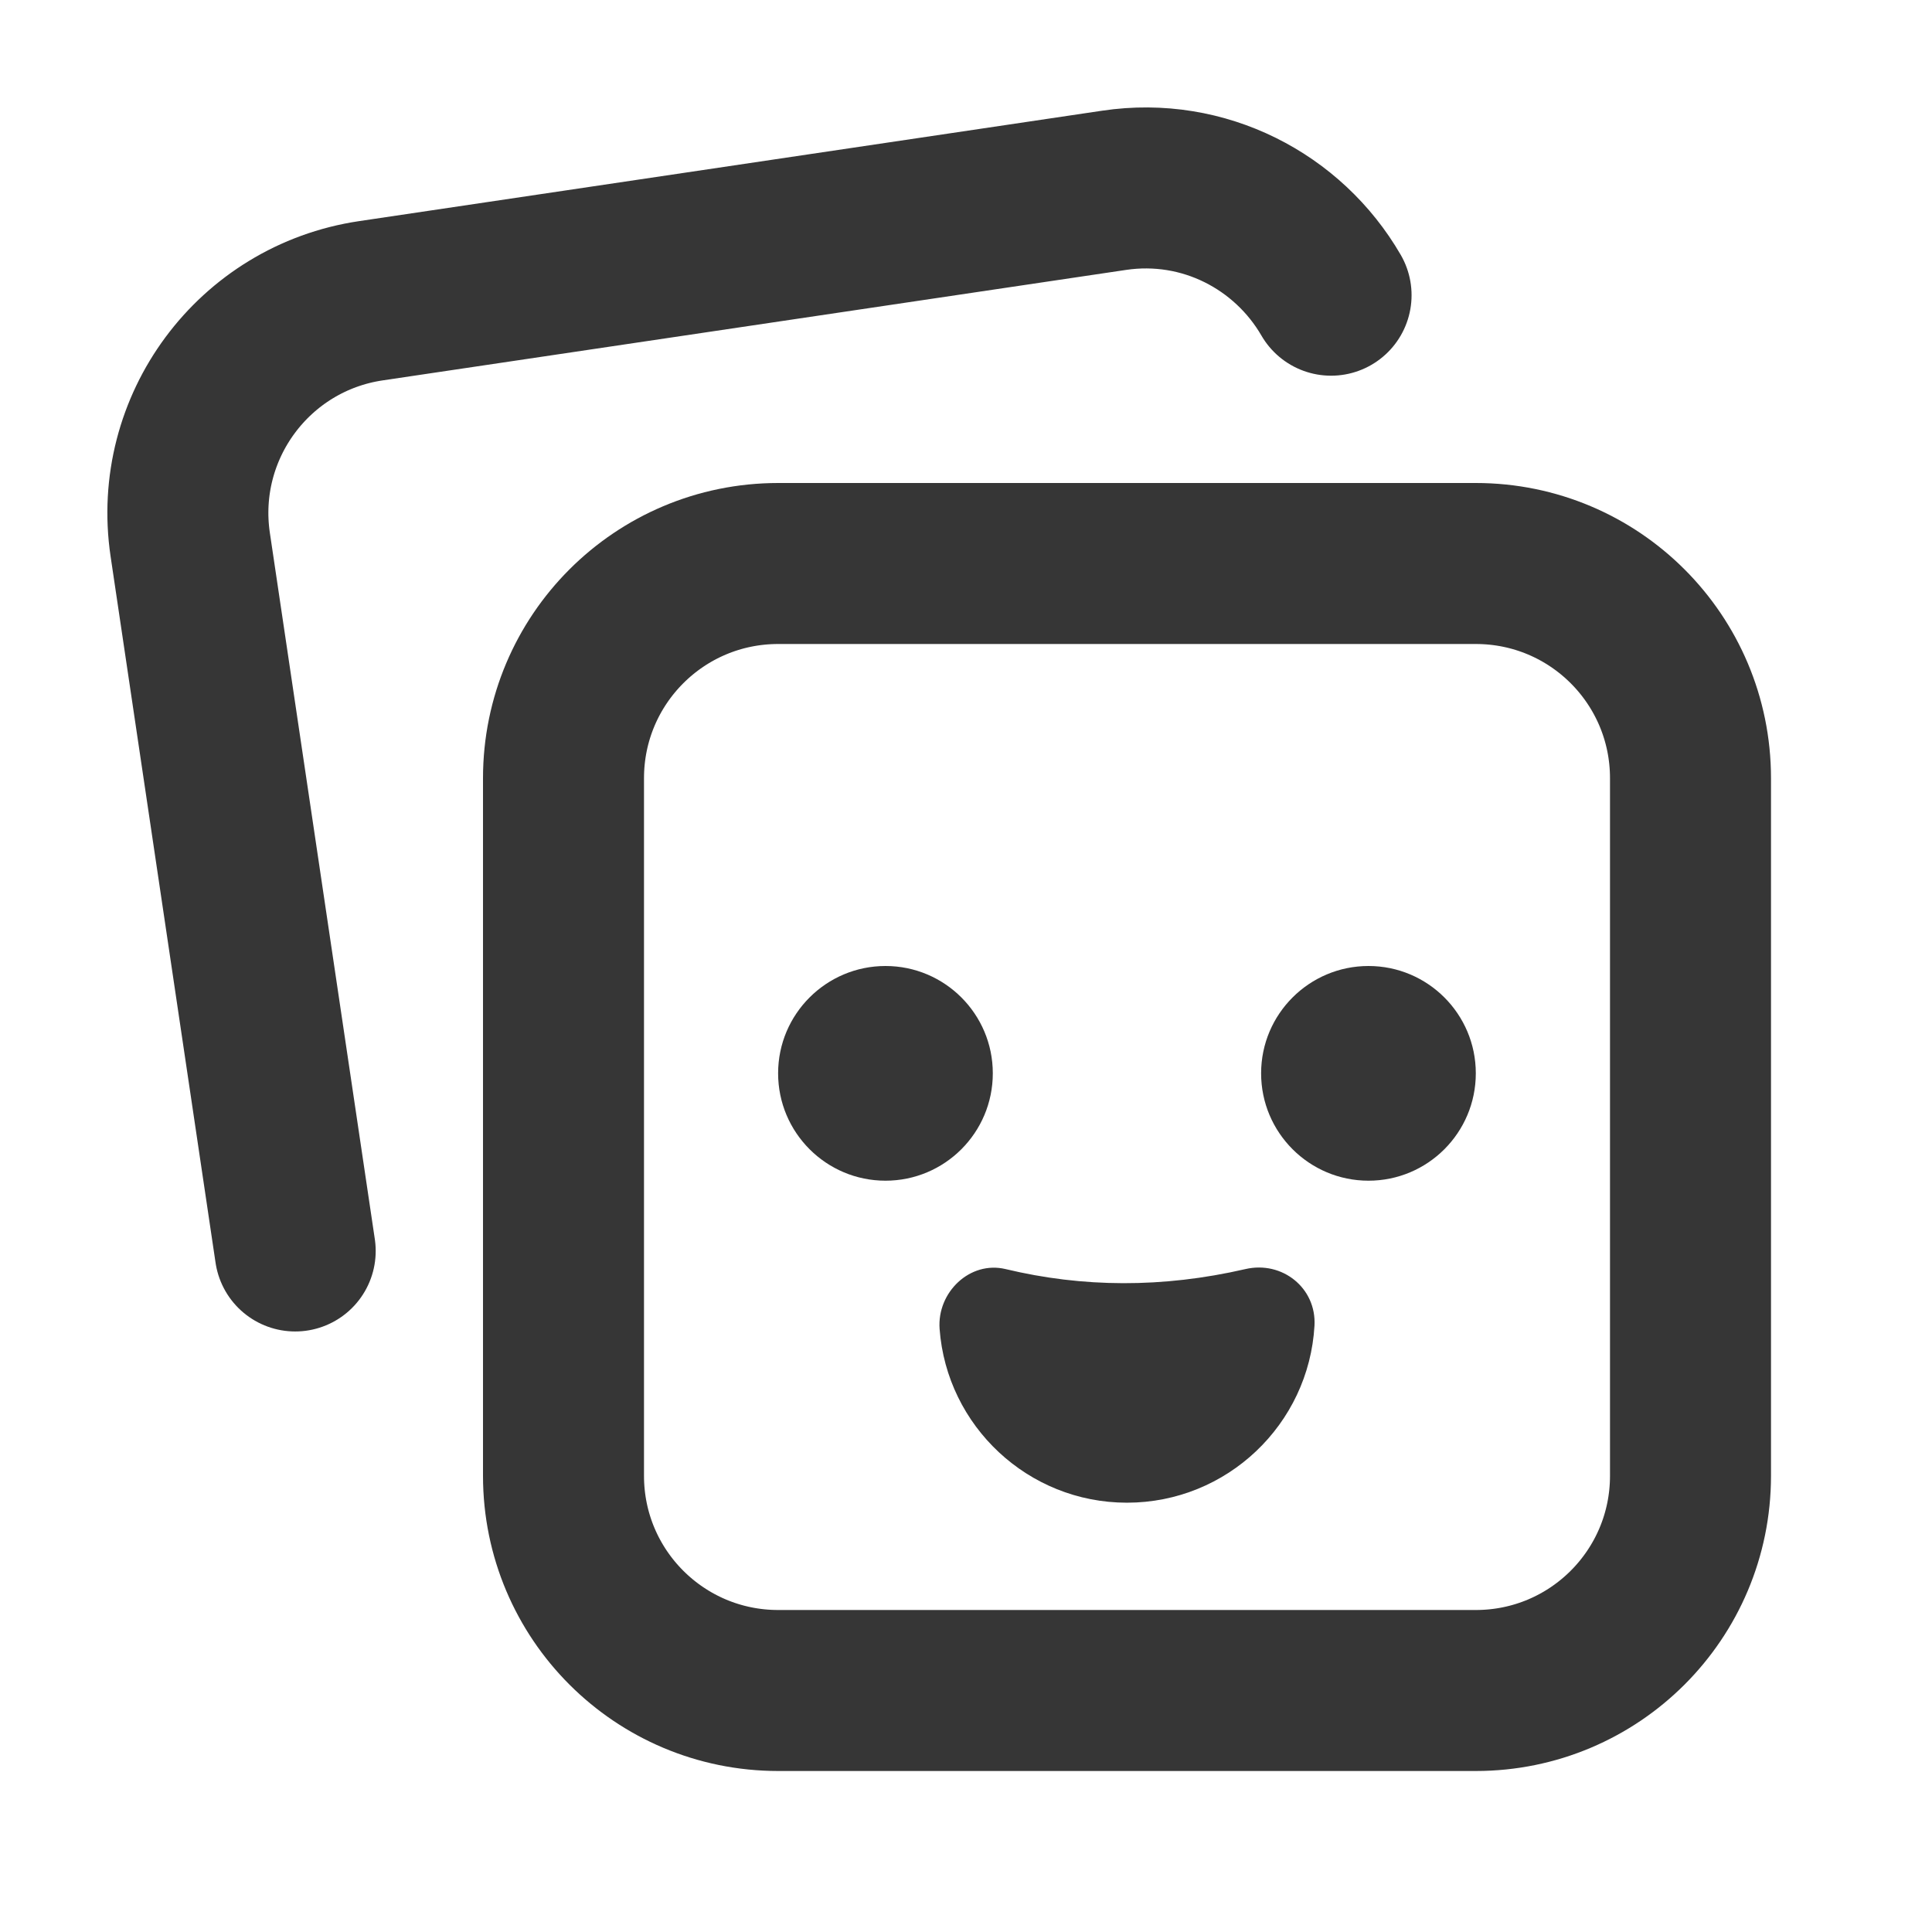 <svg width="24" height="24" viewBox="0 0 24 24" fill="none" xmlns="http://www.w3.org/2000/svg">
<path d="M16.535 3.667C16.003 2.749 14.954 2.198 13.84 2.364L4.608 3.736C3.152 3.952 2.147 5.308 2.363 6.765L3.667 15.54" stroke="#363636" stroke-width="2" stroke-linecap="round" stroke-linejoin="round"/>
<path d="M18.333 7H9.667C8.193 7 7 8.193 7 9.667V18.333C7 19.807 8.193 21 9.667 21H18.333C19.807 21 21 19.807 21 18.333V9.667C21 8.193 19.807 7 18.333 7Z" stroke="#363636" stroke-width="2" stroke-linecap="round" stroke-linejoin="round"/>
<path d="M17 14.667C17.736 14.667 18.333 14.07 18.333 13.333C18.333 12.597 17.736 12 17 12C16.264 12 15.666 12.597 15.666 13.333C15.666 14.07 16.264 14.667 17 14.667Z" fill="#363636"/>
<path d="M11 14.667C11.736 14.667 12.333 14.07 12.333 13.333C12.333 12.597 11.736 12 11 12C10.264 12 9.666 12.597 9.666 13.333C9.666 14.07 10.264 14.667 11 14.667Z" fill="#363636"/>
<path d="M12.492 15.765C13.446 15.994 14.438 16.003 15.471 15.765C15.928 15.659 16.355 16 16.329 16.468C16.259 17.694 15.242 18.667 13.999 18.667C12.77 18.667 11.761 17.714 11.672 16.508C11.639 16.053 12.049 15.659 12.492 15.765Z" fill="#363636"/>
</svg>

